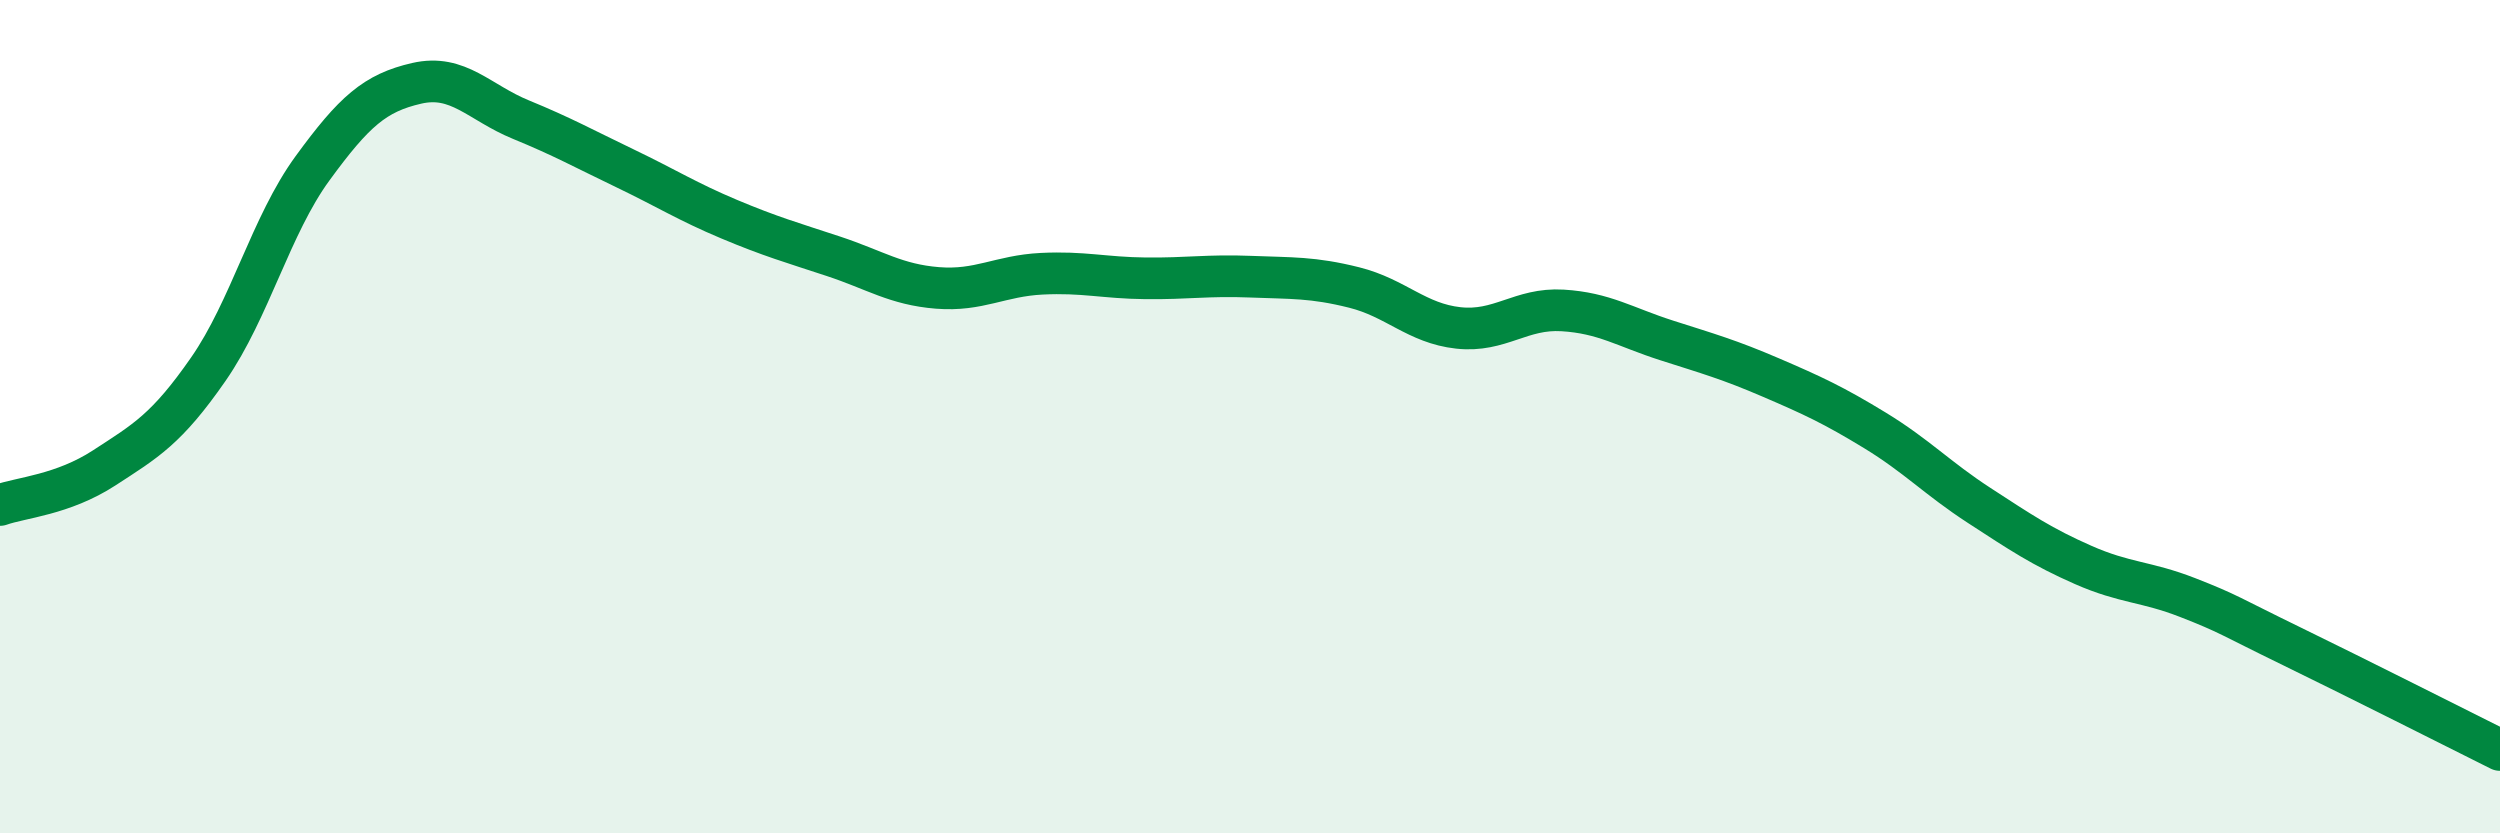 
    <svg width="60" height="20" viewBox="0 0 60 20" xmlns="http://www.w3.org/2000/svg">
      <path
        d="M 0,12.12 C 0.5,11.94 1.5,11.88 2.5,11.23 C 3.5,10.58 4,10.3 5,8.86 C 6,7.42 6.5,5.41 7.5,4.04 C 8.5,2.67 9,2.23 10,2 C 11,1.77 11.5,2.46 12.5,2.87 C 13.5,3.28 14,3.56 15,4.04 C 16,4.52 16.5,4.84 17.5,5.26 C 18.5,5.68 19,5.82 20,6.15 C 21,6.48 21.5,6.83 22.5,6.91 C 23.5,6.99 24,6.62 25,6.57 C 26,6.52 26.5,6.67 27.5,6.68 C 28.5,6.69 29,6.6 30,6.64 C 31,6.68 31.5,6.65 32.5,6.9 C 33.5,7.15 34,7.76 35,7.87 C 36,7.98 36.5,7.39 37.5,7.45 C 38.5,7.51 39,7.85 40,8.17 C 41,8.49 41.5,8.63 42.5,9.06 C 43.5,9.49 44,9.72 45,10.33 C 46,10.94 46.5,11.48 47.5,12.13 C 48.5,12.78 49,13.12 50,13.56 C 51,14 51.5,13.95 52.5,14.34 C 53.5,14.73 53.5,14.78 55,15.51 C 56.5,16.24 59,17.5 60,18L60 20L0 20Z"
        fill="#008740"
        opacity="0.1"
        stroke-linecap="round"
        stroke-linejoin="round"
      />
      <path
        d="M 0,12.12 C 0.5,11.94 1.5,11.88 2.5,11.23 C 3.5,10.58 4,10.3 5,8.86 C 6,7.42 6.5,5.41 7.5,4.04 C 8.5,2.67 9,2.23 10,2 C 11,1.77 11.5,2.46 12.5,2.87 C 13.5,3.28 14,3.56 15,4.04 C 16,4.52 16.5,4.84 17.5,5.26 C 18.5,5.68 19,5.82 20,6.15 C 21,6.48 21.5,6.83 22.5,6.91 C 23.5,6.99 24,6.62 25,6.57 C 26,6.52 26.5,6.67 27.5,6.68 C 28.5,6.69 29,6.6 30,6.64 C 31,6.68 31.5,6.65 32.5,6.9 C 33.5,7.15 34,7.76 35,7.87 C 36,7.98 36.5,7.39 37.5,7.45 C 38.5,7.51 39,7.85 40,8.17 C 41,8.49 41.5,8.63 42.5,9.06 C 43.5,9.49 44,9.72 45,10.33 C 46,10.94 46.5,11.48 47.5,12.13 C 48.5,12.78 49,13.12 50,13.56 C 51,14 51.5,13.95 52.5,14.34 C 53.5,14.73 53.5,14.78 55,15.51 C 56.5,16.24 59,17.5 60,18"
        stroke="#008740"
        stroke-width="1"
        fill="none"
        stroke-linecap="round"
        stroke-linejoin="round"
      />
    </svg>
  
